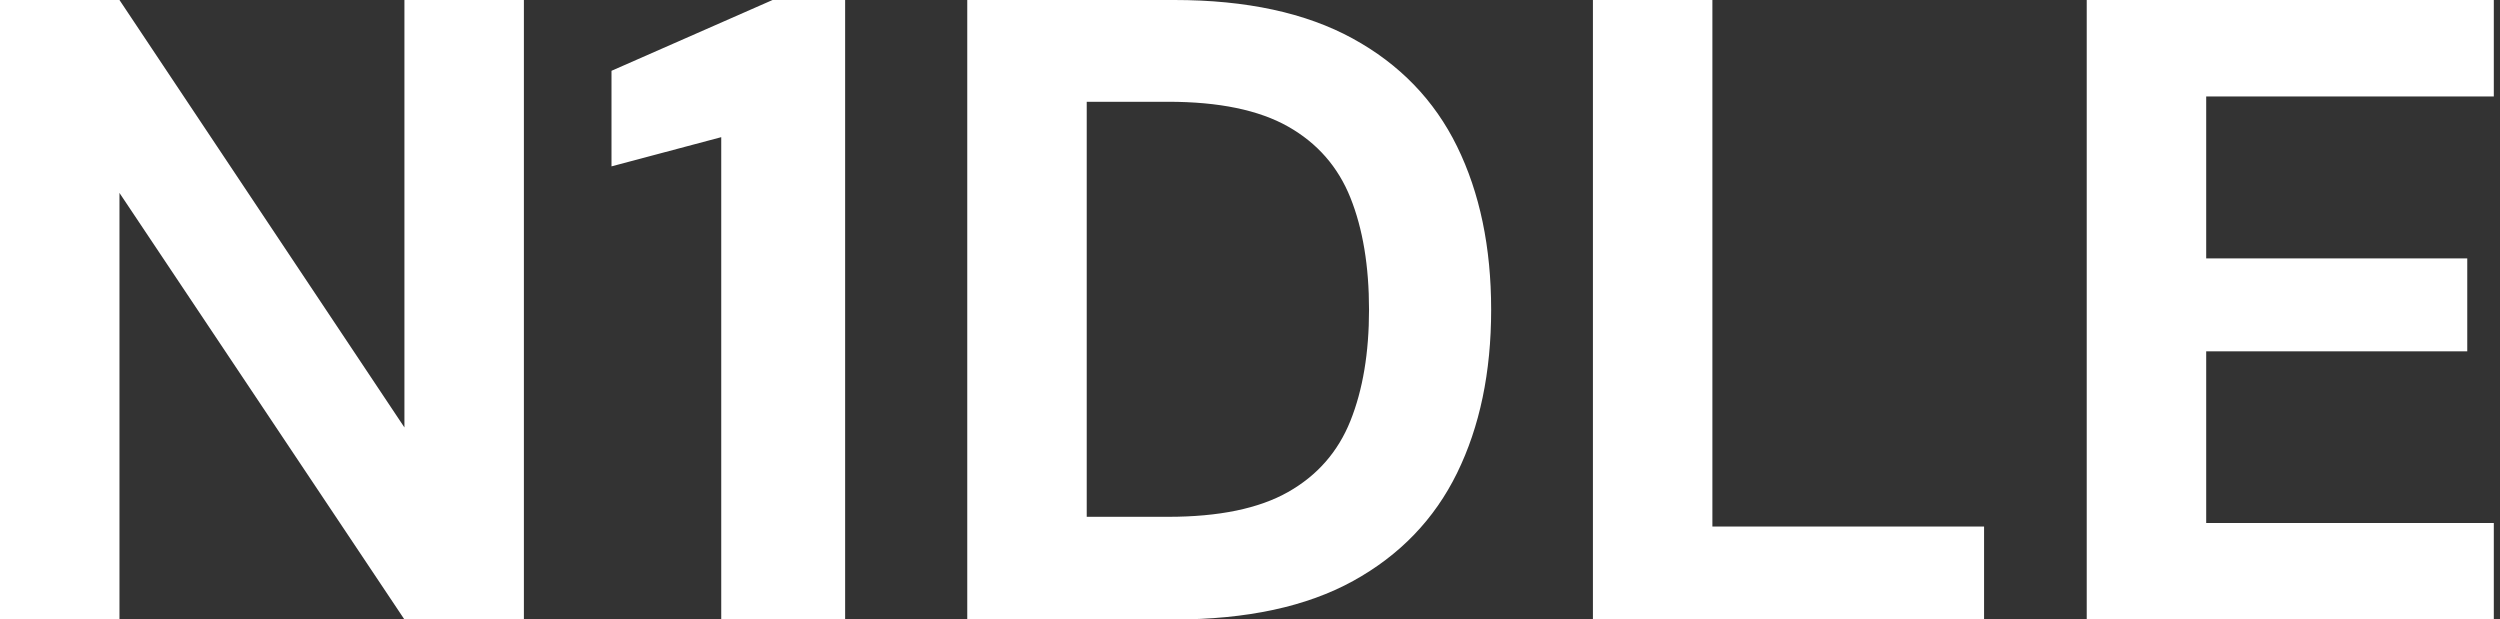 <svg baseProfile="full" height="28" version="1.1" viewBox="0 0 113 28" width="113" xmlns="http://www.w3.org/2000/svg" xmlns:ev="http://www.w3.org/2001/xml-events" xmlns:xlink="http://www.w3.org/1999/xlink"><rect x="0" y="0" width="113" height="28" fill="#333333" stroke="none"/><defs /><g><path d="M2.76 28.0V0.0H8.16L21.04 19.32V0.0H26.44V28.0H21.04L8.16 8.72V28.0Z M35.36 28.0V6.2L30.4 7.52V3.2L37.68 0.0H40.96V28.0Z M46.48 28.0V0.0H55.84Q60.72 0.0 63.9 1.74Q67.08 3.48 68.62 6.62Q70.16 9.76 70.16 14.0Q70.16 18.24 68.62 21.38Q67.08 24.52 63.92 26.26Q60.76 28.0 55.84 28.0ZM51.88 23.36H55.56Q59.0 23.36 60.98 22.24Q62.96 21.12 63.8 19.02Q64.64 16.92 64.64 14.0Q64.64 11.04 63.8 8.94Q62.96 6.84 60.98 5.72Q59.0 4.6 55.56 4.6H51.88Z M74.76 28.0V0.0H80.16V23.8H92.44V28.0Z M97.08 28.0V0.0H115.48V4.36H102.48V11.68H114.28V15.88H102.48V23.64H115.48V28.0Z " fill="rgb(255,255,255)" transform="translate(-2.76, 0)" /></g></svg>